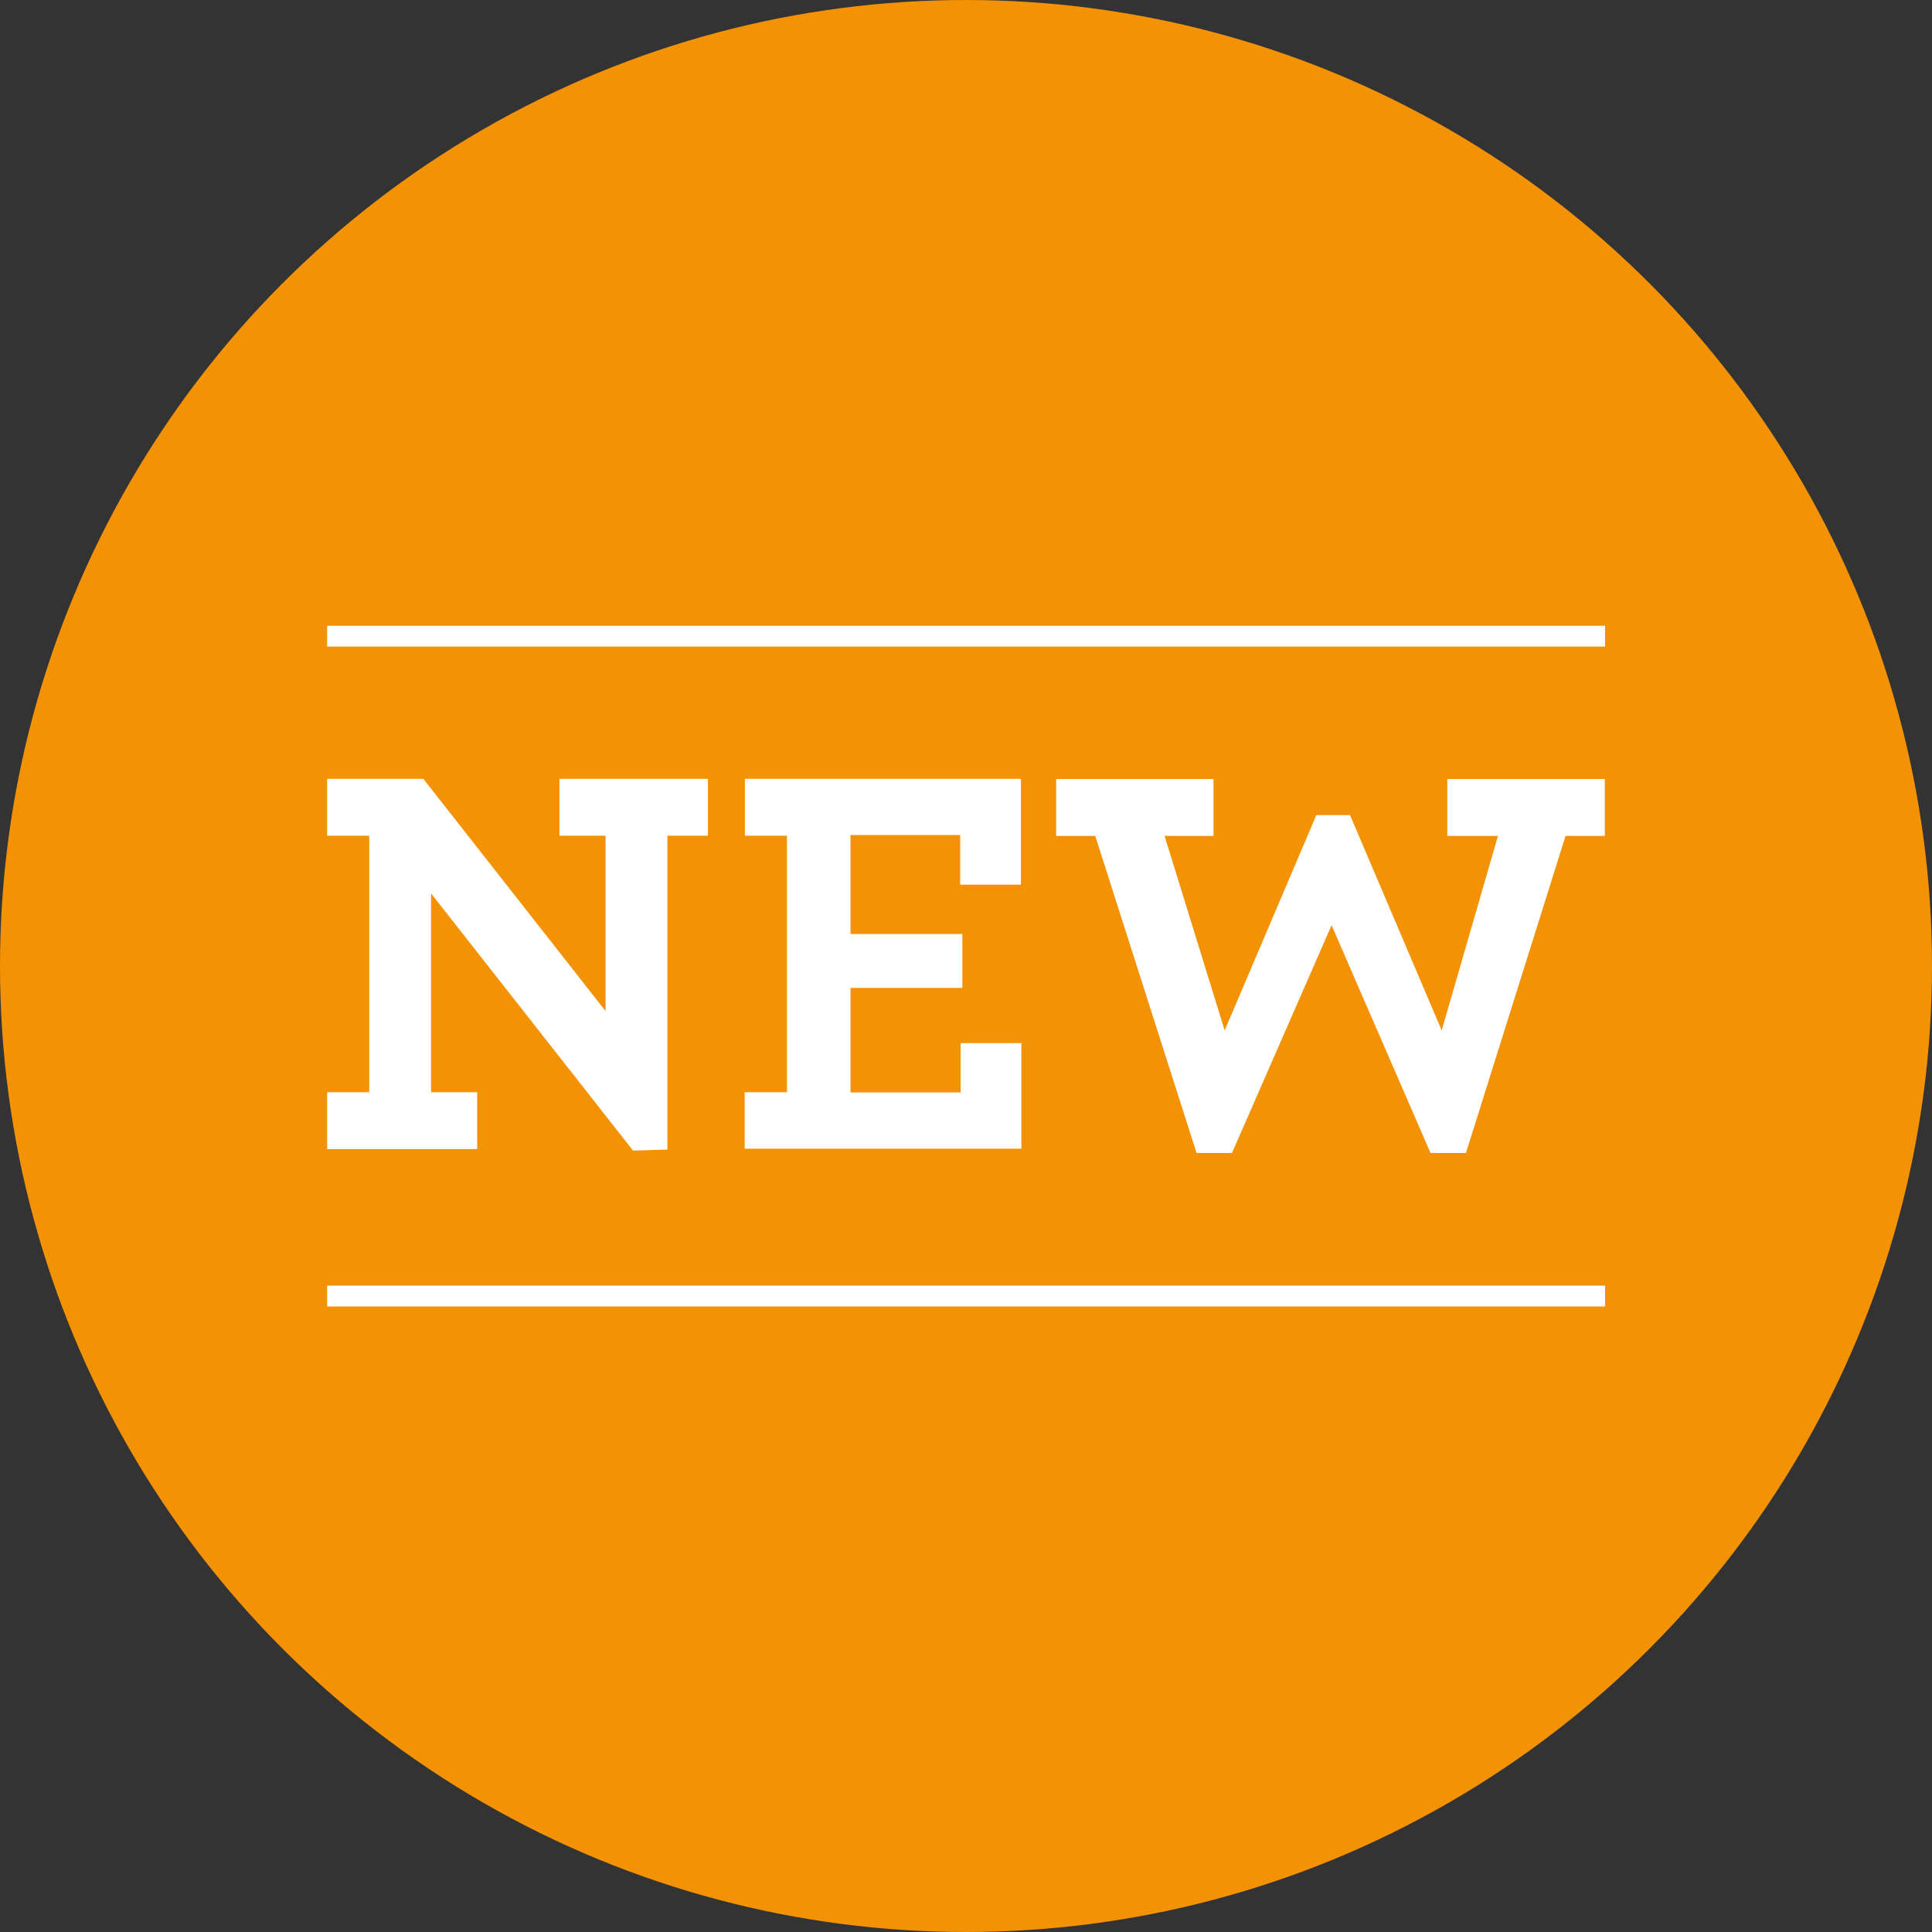 <?xml version="1.0" encoding="UTF-8"?>
<svg id="Lager_1" data-name="Lager 1" xmlns="http://www.w3.org/2000/svg" viewBox="0 0 90 90">
  <rect x="0" y="0" width="90" height="90" fill="#333333" stroke="none"/>
  <defs>
    <style>
      .cls-1 {
        fill: #fff;
      }

      .cls-2 {
        fill: #f39204;
      }
    </style>
  </defs>
  <circle class="cls-2" cx="45" cy="45" r="45"/>
  <g>
    <path class="cls-1" d="M20.08,41.63v9.25h2.15v2.65h-6.99v-2.65h1.96v-11.95h-1.96v-2.65h4.48l8.49,10.82v-8.17h-2.15v-2.65h6.92v2.65h-1.89v14.62l-1.6,.05-9.4-11.97Z"/>
    <path class="cls-1" d="M34.7,50.88h1.96v-11.95h-1.96v-2.65h12.86v4.93h-2.83v-2.31h-5.11v4.61h5.21v2.51h-5.21v4.87h5.13v-2.3h2.83v4.92h-12.89v-2.65Z"/>
    <path class="cls-1" d="M51.03,38.94h-1.83v-2.65h7.33v2.65h-2.28l2.8,9.06,4.27-10.03h1.57l4.27,10.03,2.62-9.06h-2.36v-2.65h7.34v2.65h-1.83l-4.64,14.77h-1.65l-4.61-10.61-4.64,10.61h-1.65l-4.72-14.77Z"/>
  </g>
  <rect class="cls-1" x="15.24" y="29.15" width="59.53" height=".97"/>
  <rect class="cls-1" x="15.24" y="59.89" width="59.53" height=".97"/>
</svg>